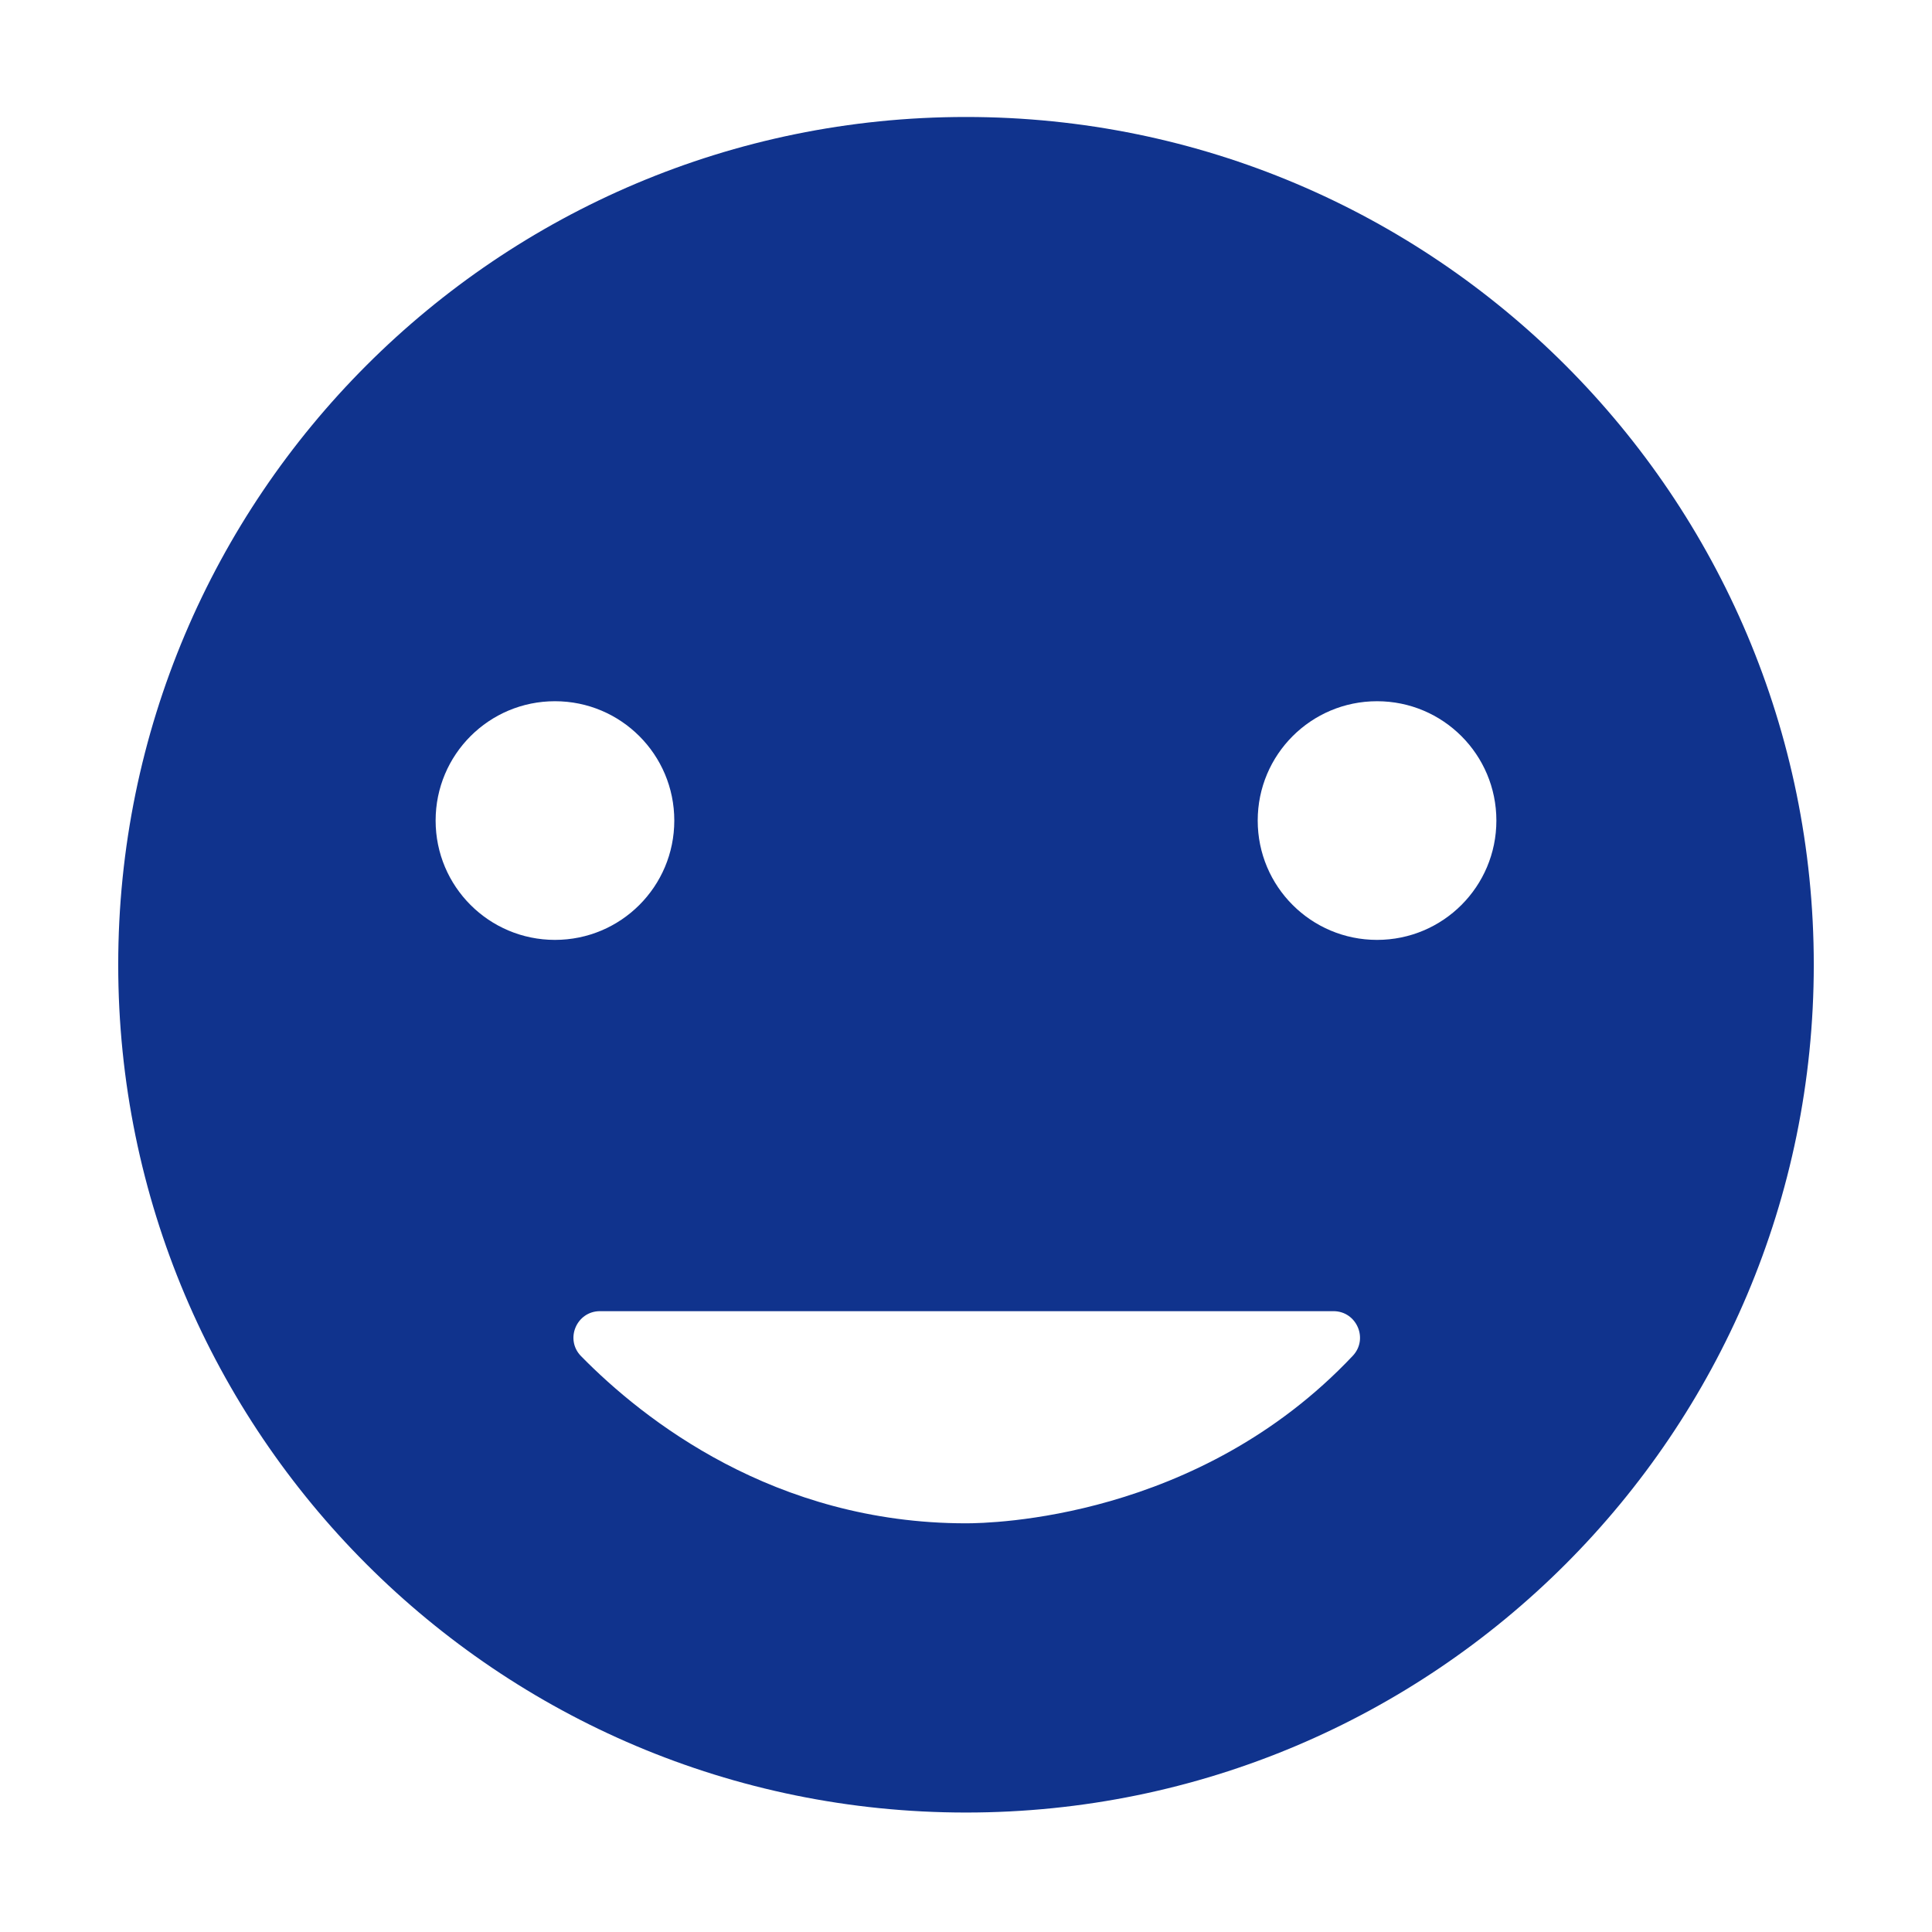 <?xml version="1.0" standalone="no"?><!DOCTYPE svg PUBLIC "-//W3C//DTD SVG 1.1//EN" "http://www.w3.org/Graphics/SVG/1.1/DTD/svg11.dtd"><svg t="1666685141245" class="icon" viewBox="0 0 1024 1024" version="1.1" xmlns="http://www.w3.org/2000/svg" p-id="1563" xmlns:xlink="http://www.w3.org/1999/xlink" width="200" height="200"><path d="M512 62C263.83 62 62.659 263.171 62.659 511.341s201.171 449.341 449.341 449.341 449.341-201.171 449.341-449.341S760.17 62 512 62zM294.138 371.663c34.963 0 63.25 28.287 63.25 63.25s-28.287 63.25-63.25 63.25-63.25-28.287-63.25-63.25 28.287-63.25 63.25-63.25z m13.88 347.174c-8.785-8.873-2.46-23.895 10.015-23.895h388.726c12.299 0 18.712 14.758 10.19 23.719-81.874 86.794-192.035 88.726-204.949 88.726-101.64 0-171.127-55.081-203.982-88.551zM729.862 498.164c-34.963 0-63.25-28.287-63.25-63.25s28.287-63.25 63.25-63.25 63.25 28.287 63.25 63.25-28.287 63.25-63.25 63.25z" fill="#10338d" p-id="1564"></path></svg>